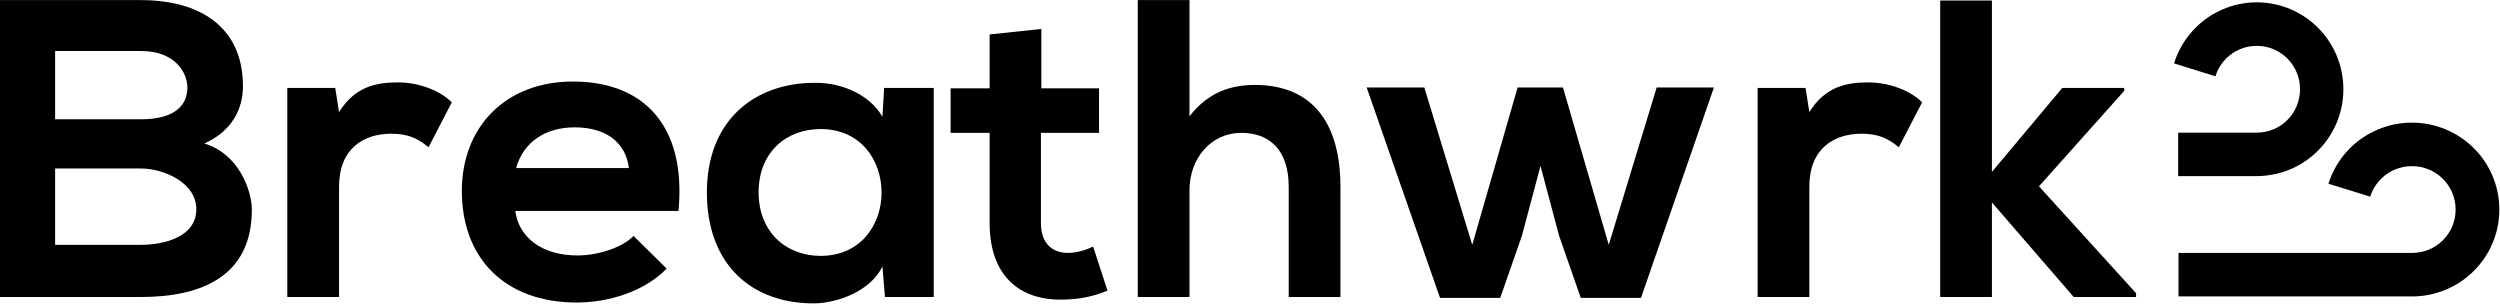 <svg width="3679" height="447" viewBox="0 0 3679 447" fill="none" xmlns="http://www.w3.org/2000/svg">
<g clip-path="url(#clip0_2290_9453)">
<path d="M81.114 247.949H207.149C240.843 247.949 288.887 268.548 288.887 307.871C288.887 349.067 240.843 360.305 207.149 360.305H81.114V247.949ZM81.114 75.044H207.149C259.562 75.044 275.783 108.751 275.783 128.727C275.783 153.693 258.939 175.542 207.149 175.542H81.114V75.044ZM207.149 0.141C137.892 0.141 68.634 0.141 0 0.141V437.079C69.258 437.079 137.892 437.079 207.149 437.079C297.623 437.079 370.624 405.872 370.624 308.496C370.624 281.031 351.907 226.725 300.743 211.12C341.3 193.019 357.521 160.56 357.521 126.853C357.521 38.841 293.256 0.141 207.149 0.141Z" fill="black"/>
<path d="M422.812 129.373V437.103H498.933V274.812C498.933 218.01 535.746 196.787 575.677 196.787C600.637 196.787 614.987 203.654 630.585 216.762L664.904 150.597C648.057 133.743 617.484 121.258 585.661 121.258C554.464 121.258 522.643 126.876 498.933 164.954L493.316 129.373H422.812Z" fill="black"/>
<path d="M998.474 310.369C1010.33 183.657 946.063 119.988 843.112 119.988C743.281 119.988 679.638 187.402 679.638 281.033C679.638 379.657 742.658 445.197 848.729 445.197C895.523 445.197 948.56 428.969 981.004 395.262L932.337 347.198C914.866 365.3 878.053 375.912 849.976 375.912C796.315 375.912 763.248 348.446 758.255 310.369H998.474ZM759.502 247.326C770.735 207.377 804.428 187.402 845.609 187.402C889.283 187.402 920.48 207.377 925.473 247.326H759.502Z" fill="black"/>
<path d="M1298.58 171.803C1281.1 141.218 1241.79 121.868 1200.62 121.868C1110.76 121.243 1040.25 176.799 1040.25 282.912C1040.25 390.897 1107.64 447.076 1198.75 446.451C1233.06 445.828 1281.1 428.349 1298.58 392.146L1302.32 437.087H1374.07V129.358H1301.07L1298.58 171.803ZM1207.47 189.906C1327.26 189.906 1327.26 376.541 1207.47 376.541C1156.92 376.541 1116.37 341.585 1116.37 282.912C1116.37 224.237 1156.92 189.906 1207.47 189.906Z" fill="black"/>
<path d="M1456.34 50.705V129.979H1398.93V195.519H1456.34V328.473C1456.34 405.25 1500.01 443.327 1566.77 440.83C1589.87 440.205 1607.97 436.46 1629.8 427.722L1608.6 362.805C1597.35 368.424 1583.63 372.168 1571.76 372.168C1548.07 372.168 1531.83 357.812 1531.83 328.473V195.519H1617.33V129.979H1532.46V42.59L1456.34 50.705Z" fill="black"/>
<path d="M1674.34 0.141V437.079H1750.45V279.782C1750.45 233.592 1781.65 195.515 1826.59 195.515C1867.15 195.515 1896.48 219.236 1896.48 275.412V437.079H1972.59V274.789C1972.59 184.28 1933.91 124.982 1846.55 124.982C1811.61 124.982 1777.91 135.591 1750.45 171.172V0.141H1674.34Z" fill="black"/>
<path d="M2233.3 128.75L2166.56 360.328L2096.03 128.75H2011.18L2119.12 438.354H2207.73L2239.55 347.22L2266.99 244.225L2294.45 347.22L2326.27 438.354H2414.88L2522.2 128.75H2437.95L2367.45 360.328L2300.06 128.75H2233.3Z" fill="black"/>
<path d="M2586.51 129.373V437.103H2662.63V274.812C2662.63 218.01 2699.44 196.787 2739.37 196.787C2764.33 196.787 2778.67 203.654 2794.28 216.762L2828.6 150.597C2811.74 133.743 2781.17 121.258 2749.34 121.258C2718.14 121.258 2686.35 126.876 2662.63 164.954L2657.02 129.373H2586.51Z" fill="black"/>
<path d="M2855.19 0.797V437.11H2931.3V297.915L3051.73 437.11H3143.44V431.494L3000.56 274.194L3125.98 133.751V129.38H3034.88L2931.3 252.973V0.797H2855.19Z" fill="black"/>
<path d="M3549.44 436.209H3205.89V372.219H3549.44C3551.65 372.219 3553.85 372.1 3556.06 371.864C3558.2 371.626 3560.35 371.331 3562.44 370.915C3564.52 370.501 3566.55 369.967 3568.58 369.373C3570.54 368.782 3572.57 368.011 3574.48 367.242C3576.39 366.47 3578.29 365.522 3580.08 364.575C3581.87 363.568 3583.66 362.502 3585.39 361.377C3587.12 360.25 3588.78 359.006 3590.33 357.701C3591.94 356.398 3593.43 355.035 3594.93 353.554C3596.36 352.132 3597.79 350.592 3599.1 348.993C3600.41 347.393 3601.66 345.734 3602.79 344.075C3603.93 342.357 3605.06 340.58 3606.01 338.801C3607.03 337.022 3607.92 335.126 3608.7 333.232C3609.53 331.335 3610.25 329.381 3610.84 327.364C3611.44 325.35 3611.98 323.336 3612.39 321.261C3612.81 319.189 3613.17 317.056 3613.35 314.924C3613.58 312.732 3613.7 310.539 3613.7 308.346C3613.7 306.152 3613.58 303.962 3613.35 301.77C3613.11 299.636 3612.81 297.504 3612.39 295.429C3611.98 293.355 3611.44 291.341 3610.78 289.326C3610.19 287.37 3609.41 285.355 3608.64 283.459C3607.86 281.565 3606.91 279.668 3605.95 277.89C3605 276.113 3603.87 274.336 3602.74 272.617C3601.6 270.901 3600.35 269.24 3599.04 267.699C3597.73 266.101 3596.36 264.619 3594.87 263.136C3593.43 261.716 3591.88 260.293 3590.28 258.99C3588.67 257.687 3587 256.442 3585.33 255.317C3583.6 254.19 3581.81 253.065 3580.02 252.118C3578.17 251.108 3576.33 250.222 3574.42 249.451C3572.51 248.621 3570.54 247.909 3568.52 247.318C3566.49 246.726 3564.46 246.19 3562.38 245.777C3560.29 245.361 3558.14 245.005 3556 244.83C3551.65 244.414 3547.12 244.414 3542.76 244.83C3540.62 245.065 3538.47 245.361 3536.39 245.777C3534.3 246.19 3532.27 246.727 3530.25 247.376C3528.28 247.97 3526.31 248.738 3524.34 249.51C3522.44 250.339 3520.53 251.228 3518.74 252.175C3516.95 253.125 3515.16 254.251 3513.44 255.378C3511.71 256.503 3510.04 257.745 3508.49 259.05C3506.88 260.353 3505.39 261.715 3503.9 263.196C3502.47 264.619 3501.03 266.16 3499.72 267.758C3498.41 269.359 3497.16 271.018 3496.03 272.676C3494.89 274.395 3493.76 276.173 3492.81 277.95C3491.8 279.786 3490.9 281.623 3490.12 283.519C3489.29 285.416 3488.57 287.372 3487.98 289.386L3426.52 270.367C3427.77 266.396 3429.2 262.428 3430.87 258.575C3432.48 254.784 3434.33 250.991 3436.29 247.376C3438.26 243.764 3440.41 240.208 3442.73 236.83C3445 233.453 3447.5 230.135 3450.12 226.996C3452.75 223.854 3455.55 220.833 3458.41 217.929C3461.33 215.028 3464.37 212.241 3467.53 209.693C3470.69 207.088 3474.03 204.597 3477.43 202.345C3480.83 200.035 3484.4 197.901 3488.04 195.947C3491.67 193.992 3495.49 192.156 3499.31 190.555C3503.18 188.954 3507.17 187.474 3511.17 186.229C3515.22 184.986 3519.4 183.919 3523.51 183.089C3527.74 182.26 3532.03 181.61 3536.27 181.136C3544.91 180.247 3553.85 180.247 3562.5 181.136C3566.79 181.55 3571.08 182.2 3575.25 183.089C3579.43 183.919 3583.54 184.986 3587.59 186.229C3591.59 187.474 3595.58 188.897 3599.46 190.555C3603.27 192.156 3607.09 193.992 3610.72 195.947C3614.36 197.901 3617.94 200.035 3621.33 202.345C3624.73 204.657 3628.07 207.088 3631.23 209.693C3634.39 212.301 3637.43 215.028 3640.35 217.929C3643.21 220.775 3646.01 223.854 3648.64 226.996C3651.26 230.135 3653.76 233.453 3656.03 236.83C3658.35 240.208 3660.5 243.764 3662.47 247.376C3664.44 250.991 3666.28 254.784 3667.89 258.575C3669.5 262.428 3670.99 266.396 3672.24 270.367C3673.5 274.396 3674.57 278.545 3675.4 282.631C3676.24 286.779 3676.89 291.104 3677.37 295.312C3677.79 299.637 3678.03 304.02 3678.03 308.346C3678.03 312.671 3677.79 317.055 3677.37 321.382C3676.95 325.648 3676.3 329.913 3675.4 334.122C3674.57 338.268 3673.5 342.357 3672.24 346.385C3670.99 350.356 3669.56 354.324 3667.89 358.174C3666.28 361.967 3664.44 365.76 3662.47 369.373C3660.5 372.988 3658.35 376.543 3656.03 379.92C3653.71 383.297 3651.26 386.617 3648.64 389.756C3646.01 392.895 3643.21 395.978 3640.35 398.824C3637.49 401.667 3634.39 404.45 3631.23 407.058C3628.07 409.666 3624.73 412.154 3621.33 414.406C3617.94 416.716 3614.36 418.847 3610.72 420.804C3607.09 422.758 3603.27 424.596 3599.46 426.196C3595.58 427.797 3591.59 429.277 3587.59 430.52C3583.54 431.765 3579.37 432.832 3575.25 433.661C3571.08 434.49 3566.73 435.142 3562.5 435.618C3558.26 435.971 3553.85 436.209 3549.44 436.209Z" fill="black"/>
<path d="M3321.06 259.162H3205.35V195.201H3321.06C3323.24 195.201 3325.43 195.084 3327.61 194.846C3329.74 194.61 3331.87 194.313 3333.93 193.899C3336 193.484 3338.01 192.95 3340.02 192.359C3341.97 191.766 3343.97 190.997 3345.87 190.226C3347.75 189.397 3349.64 188.51 3351.42 187.561C3353.19 186.555 3354.96 185.49 3356.67 184.364C3358.38 183.239 3360.04 181.995 3361.58 180.692C3363.17 179.388 3364.65 178.026 3366.12 176.546C3367.54 175.123 3368.96 173.586 3370.26 171.986C3371.56 170.388 3372.8 168.728 3373.92 167.07C3375.04 165.352 3376.16 163.577 3377.11 161.799C3378.11 159.963 3379 158.128 3379.77 156.232C3380.59 154.336 3381.3 152.383 3381.89 150.37C3382.48 148.357 3383.02 146.343 3383.43 144.27C3383.84 142.196 3384.2 140.065 3384.37 137.932C3384.61 135.741 3384.73 133.55 3384.73 131.358C3384.73 129.167 3384.61 126.976 3384.37 124.785C3384.14 122.652 3383.84 120.521 3383.43 118.447C3383.02 116.374 3382.48 114.36 3381.89 112.347C3381.3 110.394 3380.53 108.381 3379.77 106.485C3379 104.589 3378.05 102.694 3377.11 100.918C3376.1 99.141 3375.04 97.365 3373.92 95.647C3372.8 93.93 3371.56 92.272 3370.26 90.732C3368.96 89.132 3367.6 87.652 3366.12 86.172C3364.7 84.749 3363.17 83.33 3361.58 82.025C3359.98 80.723 3358.33 79.478 3356.67 78.354C3354.96 77.23 3353.19 76.103 3351.42 75.156C3349.59 74.149 3347.75 73.26 3345.87 72.492C3343.97 71.663 3342.02 70.952 3340.02 70.358C3338.01 69.707 3336 69.234 3333.93 68.76C3331.87 68.345 3329.74 67.989 3327.61 67.811C3323.3 67.398 3318.81 67.398 3314.5 67.811C3312.38 68.049 3310.25 68.345 3308.18 68.76C3306.12 69.174 3304.11 69.707 3302.1 70.3C3300.15 70.892 3298.14 71.663 3296.25 72.432C3294.36 73.26 3292.47 74.149 3290.7 75.096C3288.93 76.045 3287.16 77.169 3285.44 78.294C3283.73 79.421 3282.08 80.665 3280.54 81.967C3278.95 83.269 3277.47 84.632 3275.99 86.112C3274.58 87.534 3273.16 89.074 3271.86 90.672C3270.56 92.272 3269.32 93.93 3268.2 95.587C3267.08 97.305 3265.95 99.083 3265.01 100.858C3264 102.694 3263.12 104.532 3262.35 106.425C3261.52 108.32 3260.81 110.274 3260.23 112.289L3199.33 93.278C3200.57 89.309 3201.99 85.343 3203.64 81.494C3205.24 77.703 3207.07 73.912 3209.02 70.3C3210.97 66.687 3213.09 63.134 3215.4 59.758C3217.7 56.383 3220.12 53.065 3222.72 49.927C3225.32 46.789 3228.04 43.767 3230.93 40.864C3233.82 37.962 3236.84 35.24 3239.97 32.633C3243.1 30.026 3246.4 27.54 3249.77 25.291C3253.14 22.98 3256.68 20.849 3260.28 18.893C3263.89 16.94 3267.67 15.104 3271.45 13.504C3275.28 11.904 3279.24 10.424 3283.2 9.182C3287.22 7.937 3291.35 6.871 3295.42 6.042C3299.56 5.213 3303.87 4.562 3308.06 4.089C3316.63 3.2 3325.49 3.2 3334.05 4.089C3338.3 4.502 3342.56 5.153 3346.69 6.042C3350.82 6.871 3354.9 7.937 3358.92 9.182C3362.87 10.424 3366.83 11.846 3370.67 13.504C3374.45 15.104 3378.23 16.94 3381.83 18.893C3385.44 20.849 3388.98 22.98 3392.35 25.291C3395.71 27.6 3399.02 30.026 3402.15 32.633C3405.28 35.24 3408.35 38.022 3411.19 40.864C3414.02 43.709 3416.8 46.789 3419.4 49.927C3422 53.065 3424.48 56.383 3426.72 59.758C3429.02 63.134 3431.15 66.687 3433.1 70.3C3435.05 73.912 3436.88 77.703 3438.47 81.494C3440.07 85.343 3441.54 89.309 3442.79 93.278C3444.02 97.305 3445.09 101.452 3445.91 105.538C3446.74 109.683 3447.39 114.005 3447.86 118.212C3448.28 122.534 3448.51 126.916 3448.51 131.241C3448.51 135.563 3448.28 139.945 3447.86 144.27C3447.45 148.534 3446.8 152.796 3445.91 157.003C3445.09 161.148 3444.02 165.234 3442.79 169.261C3441.54 173.23 3440.13 177.197 3438.47 181.048C3436.88 184.837 3435.05 188.628 3433.1 192.242C3431.15 195.853 3429.02 199.406 3426.72 202.782C3424.42 206.157 3422 209.475 3419.4 212.613C3416.8 215.753 3414.02 218.831 3411.19 221.675C3408.29 224.577 3405.28 227.302 3402.15 229.906C3399.02 232.513 3395.71 235 3392.35 237.251C3388.98 239.56 3385.44 241.693 3381.83 243.647C3378.23 245.6 3374.45 247.435 3370.67 249.036C3366.83 250.636 3362.87 252.116 3358.92 253.36C3354.9 254.602 3350.77 255.669 3346.69 256.498C3342.5 257.327 3338.25 257.978 3334.05 258.451C3329.8 258.927 3325.43 259.162 3321.06 259.162Z" fill="black"/>
</g>
<defs>
<clipPath id="clip0_2290_9453">
<rect width="3679" height="447" fill="white"/>
</clipPath>
</defs>
</svg>
